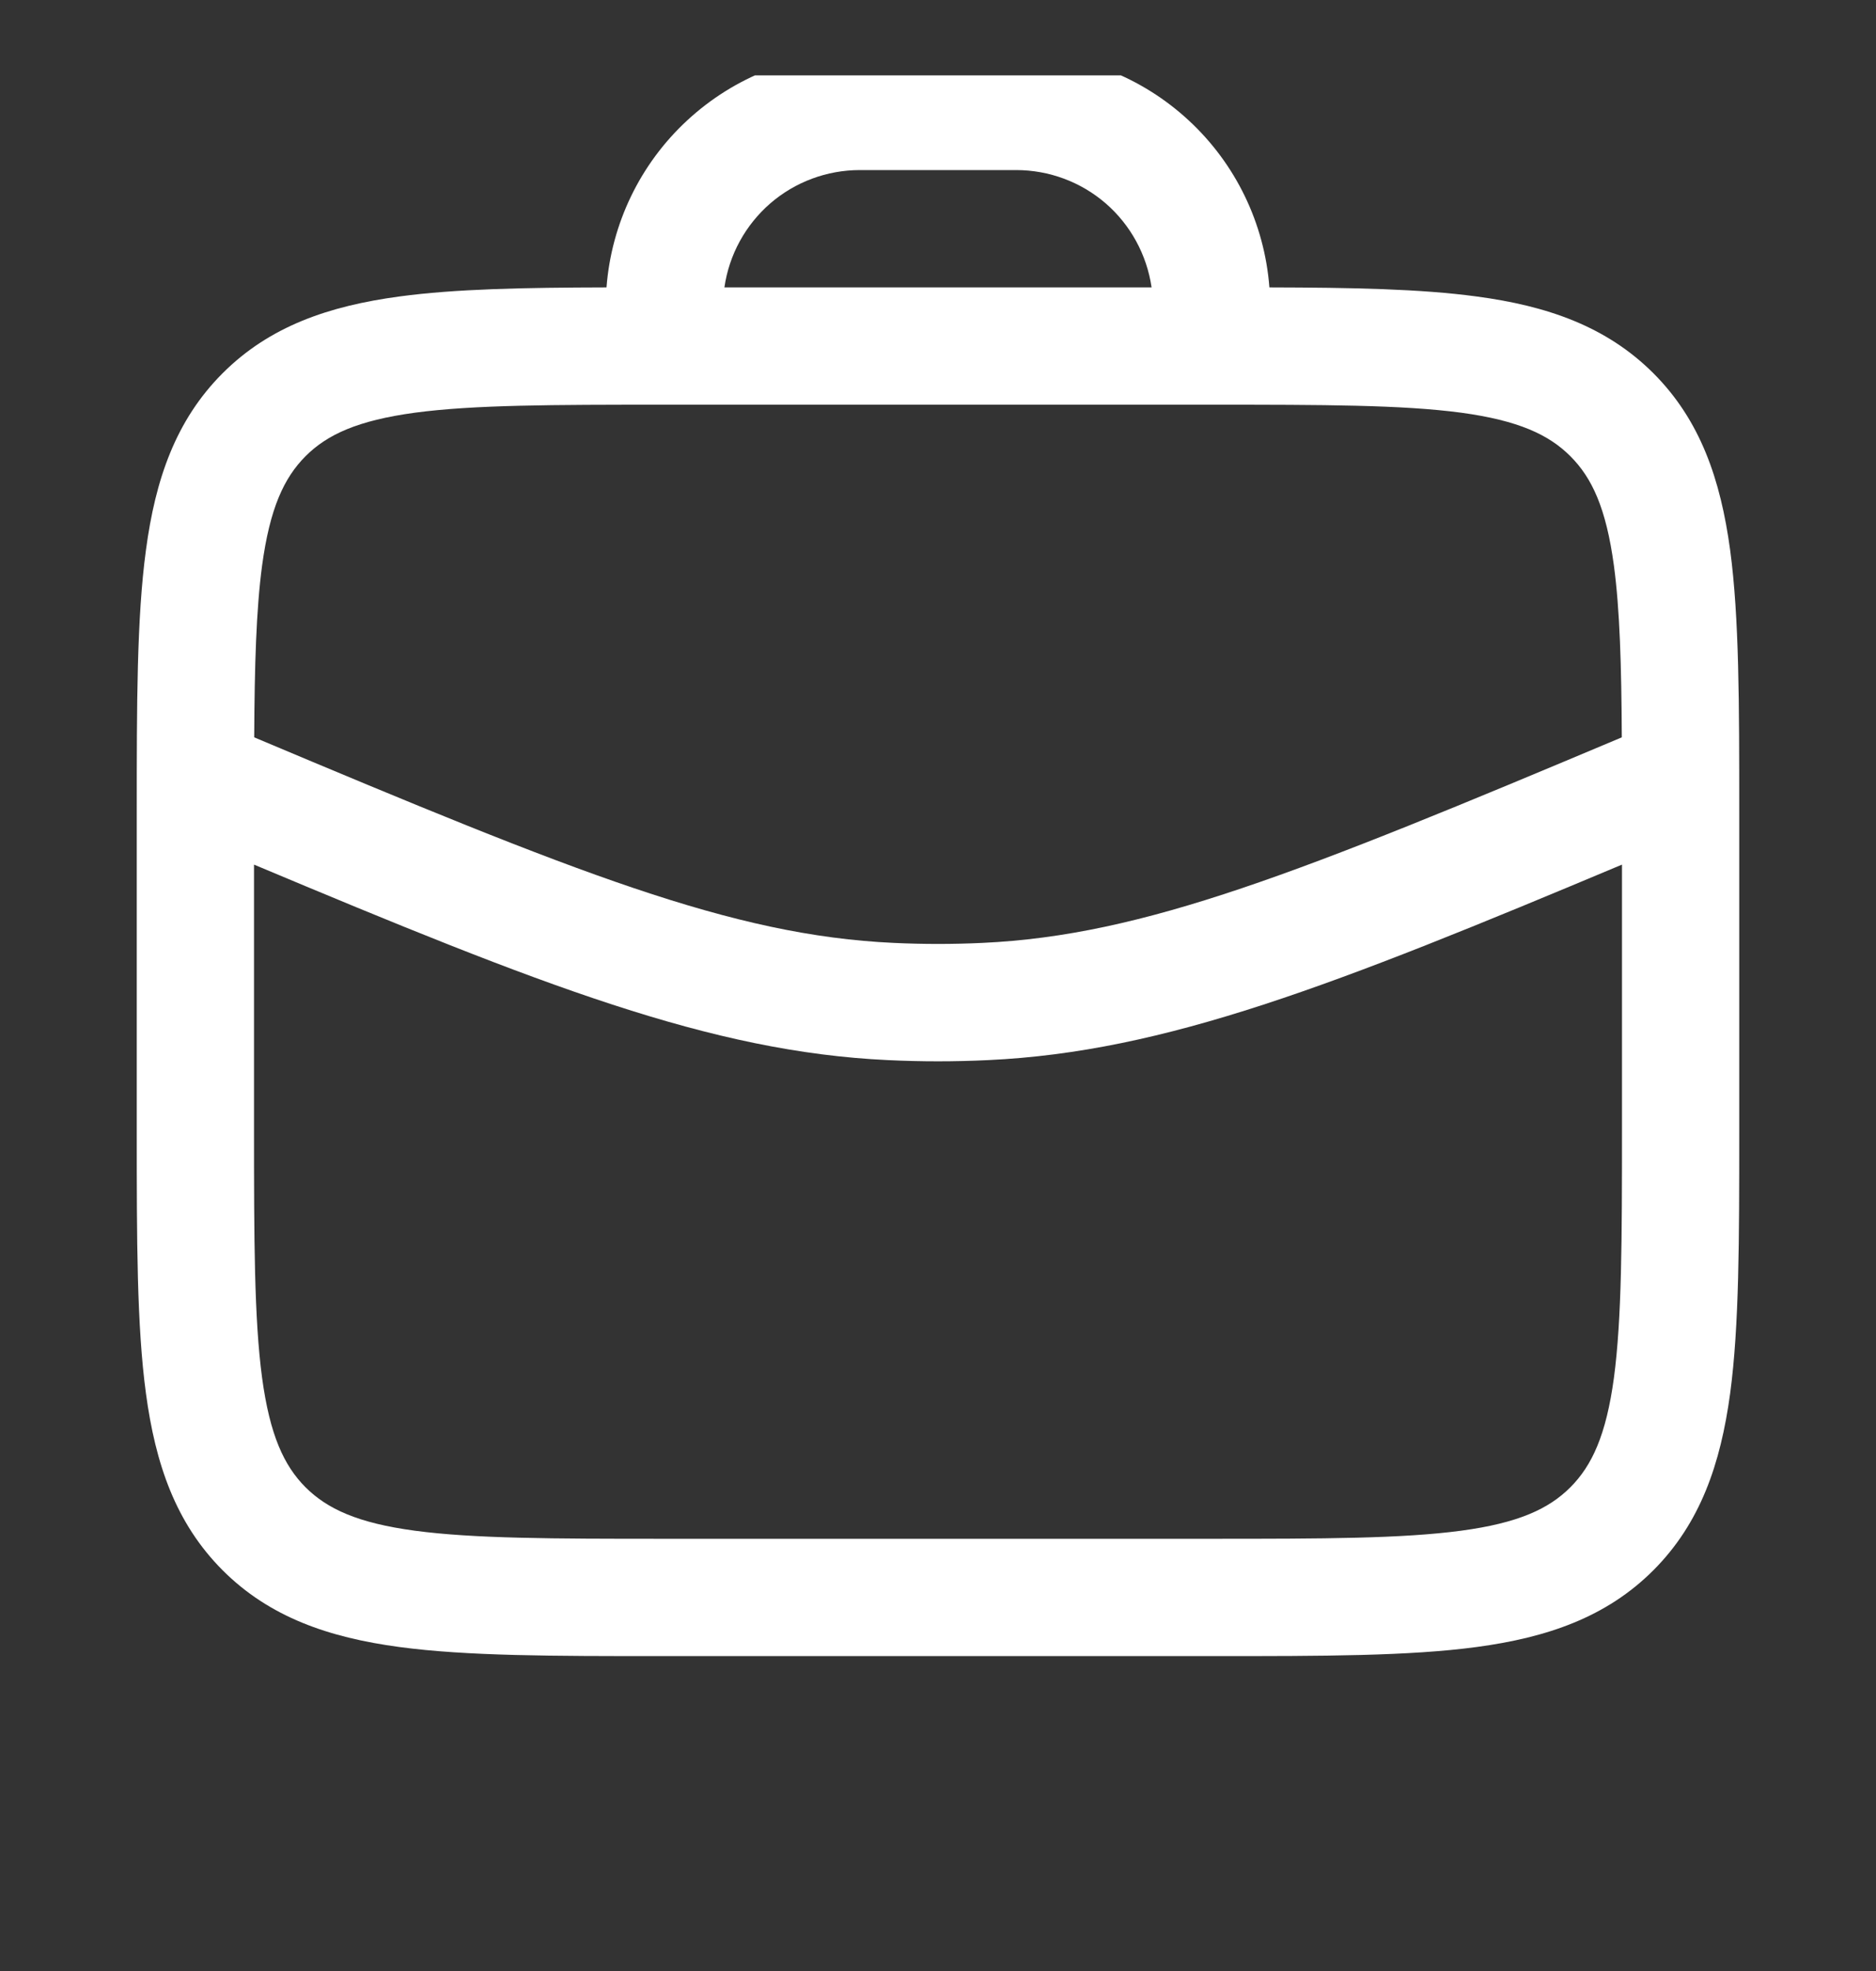 <svg width="20" height="21" viewBox="0 0 20 21" fill="none" xmlns="http://www.w3.org/2000/svg">
<rect x="0" y="0" width="20" height="21" fill="#333333" stroke="none"/>
<g clip-path="url(#clip0_1856_7662)">
<path fill-rule="evenodd" clip-rule="evenodd" d="M4.257 3.159C4.854 3.078 5.586 3.064 6.466 3.062C6.518 2.382 6.825 1.746 7.326 1.283C7.827 0.819 8.484 0.561 9.167 0.562H10.833C11.515 0.562 12.172 0.819 12.673 1.283C13.174 1.746 13.481 2.381 13.533 3.062C14.414 3.064 15.146 3.078 15.743 3.159C16.493 3.259 17.125 3.476 17.627 3.977C18.128 4.478 18.343 5.11 18.445 5.86C18.542 6.582 18.542 7.502 18.542 8.641V12.066C18.542 13.205 18.542 14.124 18.445 14.847C18.343 15.597 18.128 16.228 17.627 16.73C17.125 17.232 16.493 17.447 15.743 17.548C15.021 17.645 14.102 17.645 12.962 17.645H7.037C5.898 17.645 4.979 17.645 4.257 17.548C3.507 17.447 2.875 17.232 2.373 16.73C1.872 16.228 1.657 15.597 1.556 14.847C1.458 14.124 1.458 13.205 1.458 12.066V8.641C1.458 7.502 1.458 6.582 1.556 5.86C1.656 5.11 1.872 4.478 2.373 3.977C2.875 3.475 3.507 3.26 4.257 3.159ZM12.277 3.062H7.723C7.773 2.714 7.947 2.397 8.212 2.167C8.477 1.938 8.816 1.812 9.167 1.812H10.833C11.184 1.812 11.523 1.938 11.788 2.167C12.053 2.397 12.226 2.714 12.277 3.062ZM4.423 16.309C3.812 16.227 3.488 16.076 3.257 15.846C3.027 15.615 2.877 15.291 2.794 14.679C2.71 14.05 2.708 13.216 2.708 12.02V9.212C5.782 10.502 7.577 11.207 9.467 11.295C9.822 11.312 10.178 11.312 10.533 11.295C12.423 11.207 14.218 10.502 17.292 9.212V12.02C17.292 13.216 17.29 14.05 17.206 14.68C17.123 15.291 16.972 15.615 16.742 15.846C16.512 16.076 16.188 16.227 15.576 16.309C14.947 16.393 14.112 16.395 12.917 16.395H7.083C5.887 16.395 5.052 16.393 4.423 16.309ZM17.29 7.856C13.852 9.302 12.199 9.966 10.475 10.046C10.158 10.061 9.842 10.061 9.525 10.046C7.8 9.966 6.147 9.302 2.71 7.856C2.714 7.087 2.731 6.499 2.794 6.027C2.877 5.415 3.027 5.092 3.257 4.861C3.488 4.63 3.812 4.48 4.424 4.397C5.052 4.313 5.887 4.312 7.083 4.312H12.917C14.112 4.312 14.947 4.313 15.577 4.397C16.188 4.48 16.512 4.631 16.742 4.861C16.973 5.092 17.123 5.415 17.206 6.027C17.269 6.499 17.286 7.086 17.29 7.856Z" fill="white"/>
</g>
<defs>
<clipPath id="clip0_1856_7662">
<rect width="20" height="20" fill="white" transform="translate(0 0.803)"/>
</clipPath>
</defs>
</svg>
